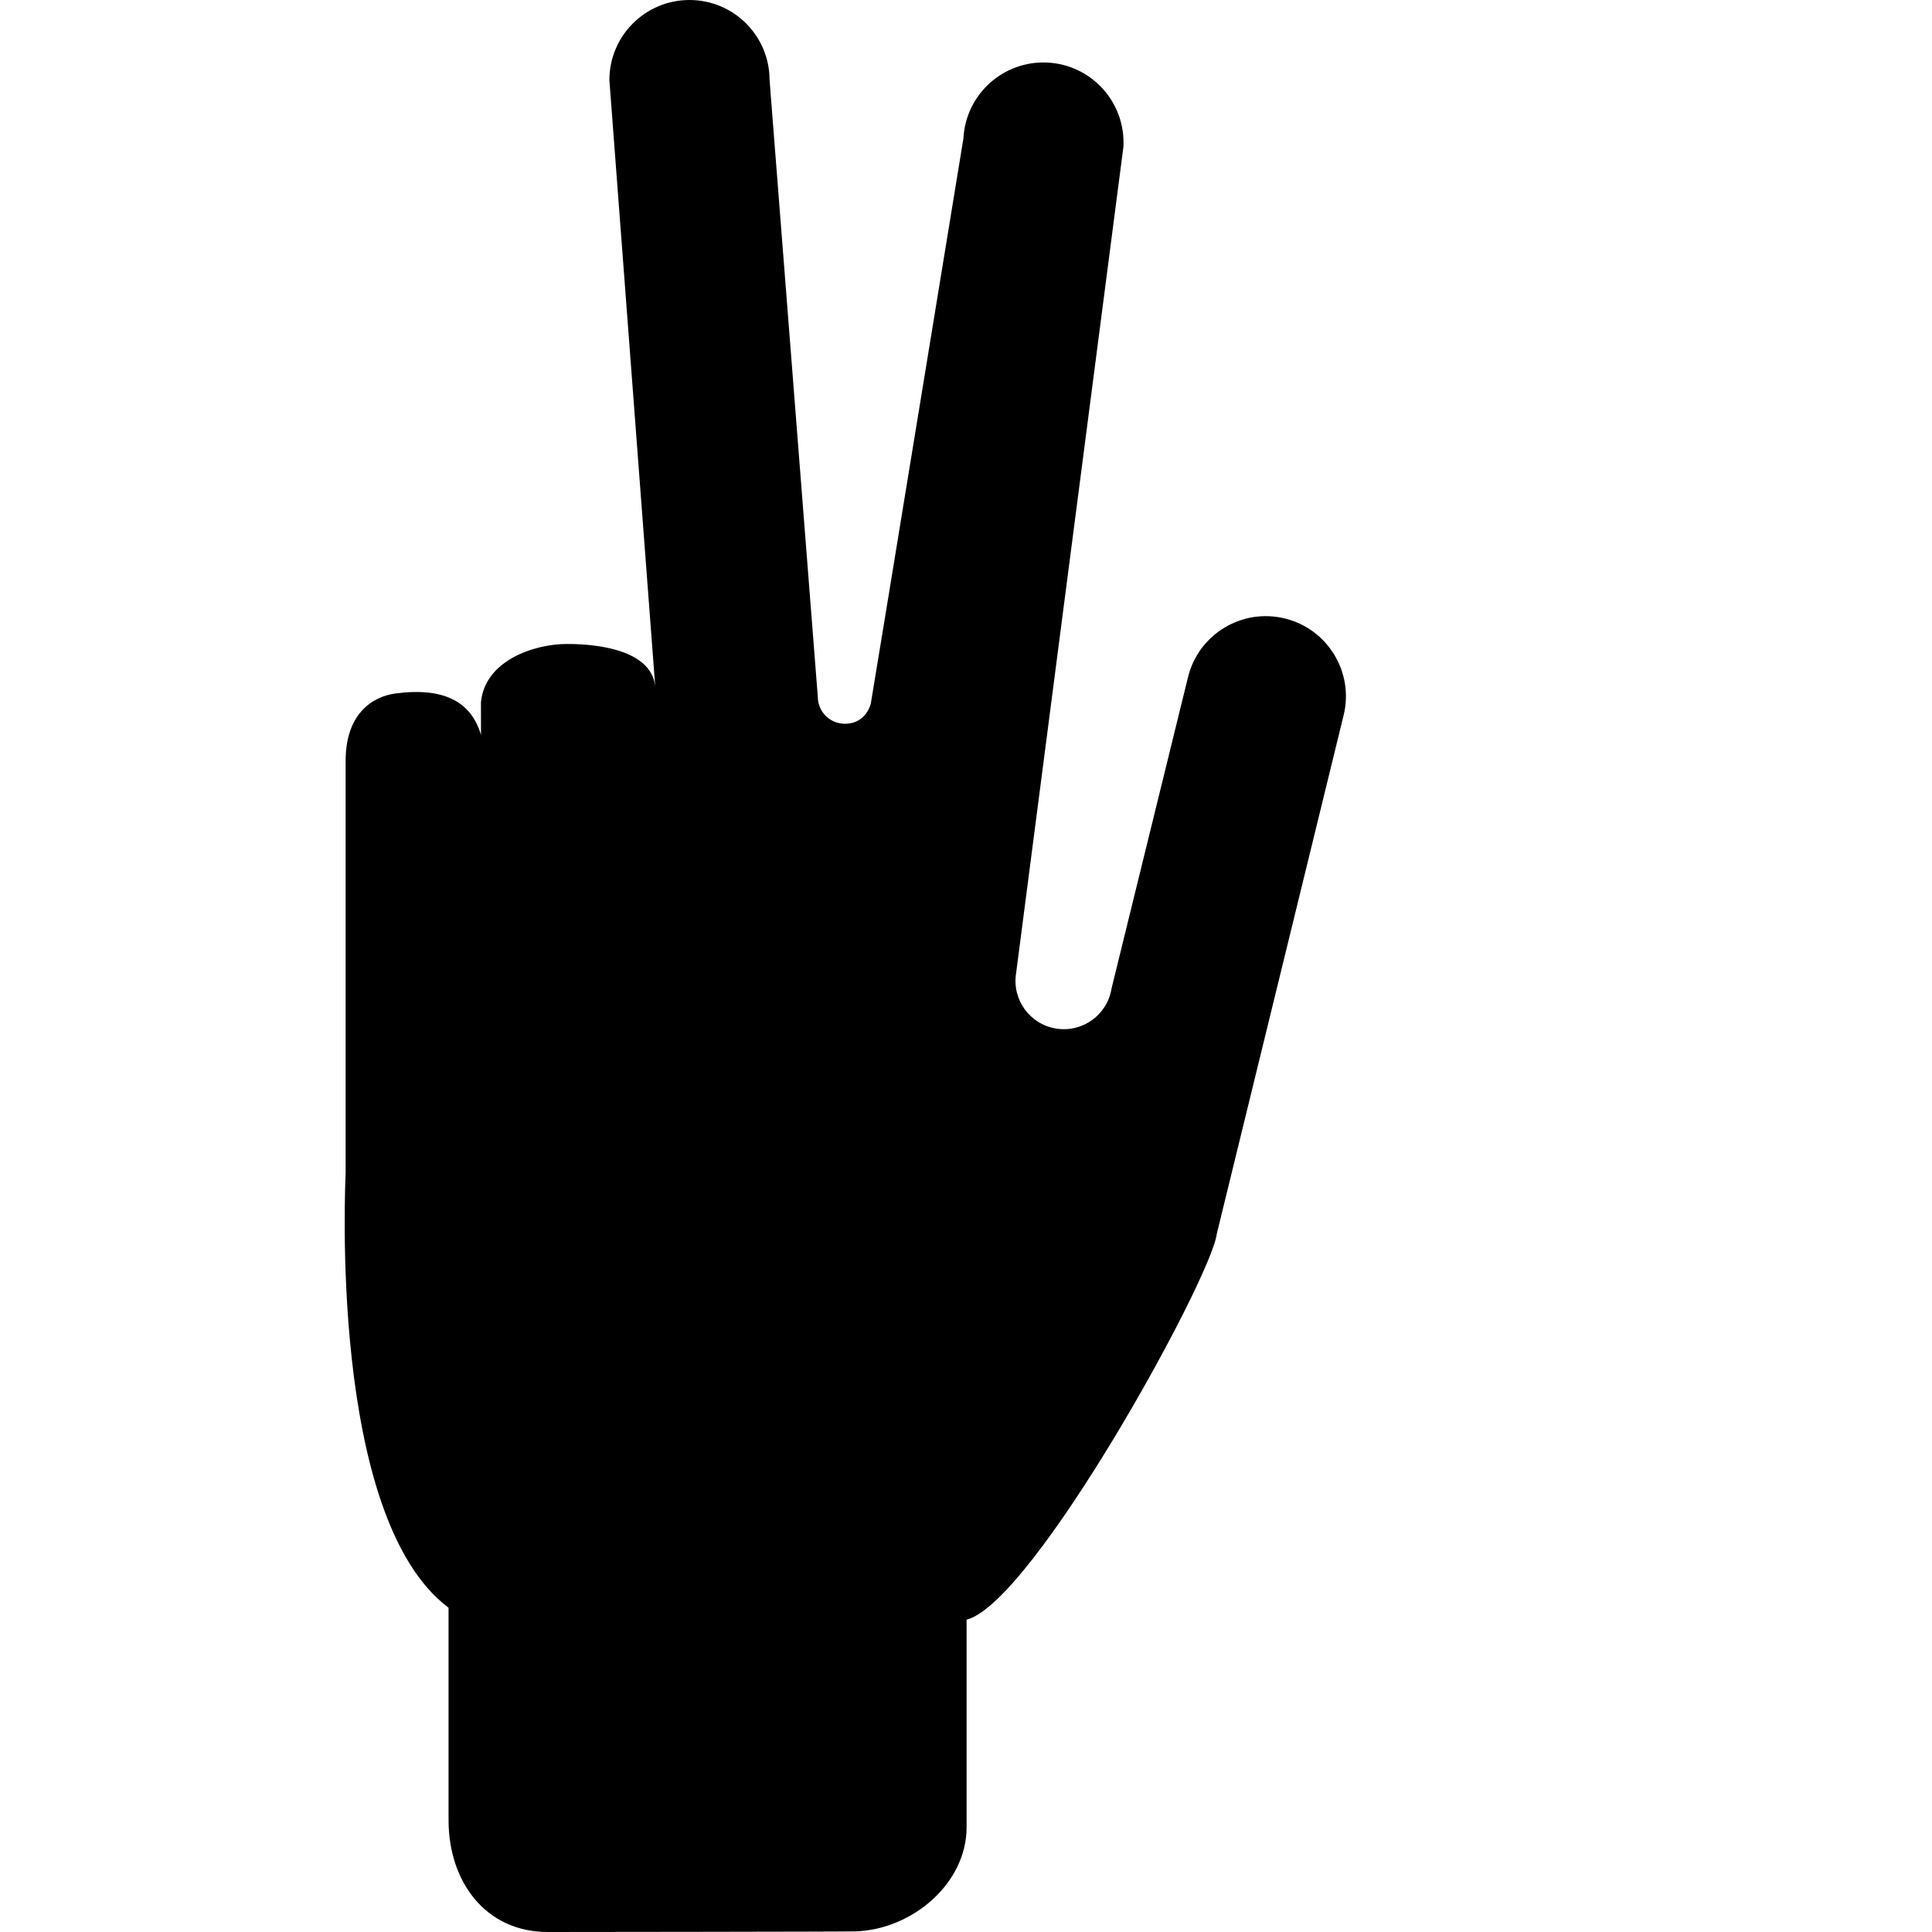 <?xml version="1.0" encoding="iso-8859-1"?>
<!-- Uploaded to: SVG Repo, www.svgrepo.com, Generator: SVG Repo Mixer Tools -->
<!DOCTYPE svg PUBLIC "-//W3C//DTD SVG 1.1//EN" "http://www.w3.org/Graphics/SVG/1.1/DTD/svg11.dtd">
<svg fill="#000000" version="1.1" id="Capa_1" xmlns="http://www.w3.org/2000/svg" xmlns:xlink="http://www.w3.org/1999/xlink" 
	 width="800px" height="800px" viewBox="0 0 740.539 740.539"
	 xml:space="preserve">
<g>
	<g>
		<path d="M608.346,282.843l-0.025-0.053c0.03,0.007,0.062,0.015,0.096,0.019C608.394,282.823,608.366,282.829,608.346,282.843z"/>
		<path d="M599.022,267.413c-0.003-0.001-0.005-0.001-0.006-0.001c0.001-0.016,0.006-0.032,0.006-0.047V267.413z"/>
	</g>
	<path d="M151.727,265.787c18.91-2.47,29.025,3.547,32.637,15.916l-0.015-12.505c1.551-16.219,20.648-22.349,32.917-22.364
		c14.007-0.013,33.039,3.11,33.93,16.899l0,0L233.577,30.705C233.577,13.749,247.324,0,264.282,0
		c16.956,0,30.696,13.749,30.696,30.705l18.486,236.375c0,5.708,4.623,10.309,10.339,10.337c8.35,0.044,9.993-7.825,9.993-7.825
		c0.208-0.804,35.486-216.552,35.486-216.552c0.891-16.929,15.335-29.93,32.271-29.055c16.93,0.884,29.944,15.335,29.056,32.264
		l-41.139,316.817c-1.606,10.107,5.284,19.6,15.394,21.191c10.094,1.615,19.585-5.27,21.191-15.369l29.307-119.305
		c4.021-16.469,20.641-26.555,37.109-22.528c16.477,4.028,26.568,20.648,22.542,37.116l-48.625,198.792
		c-2.139,17.18-70.477,141.486-95.892,147.854v79.561c0,21.631-20.885,39.189-42.48,39.916
		c-1.436,0.148-118.125,0.244-118.125,0.244c-23.663,0-37.957-19.184-37.957-42.846v-81.447
		c-46.291-34.684-39.457-163.924-39.457-166.879V291.696C132.48,273.519,142.781,266.957,151.727,265.787z"/>
</g>
</svg>